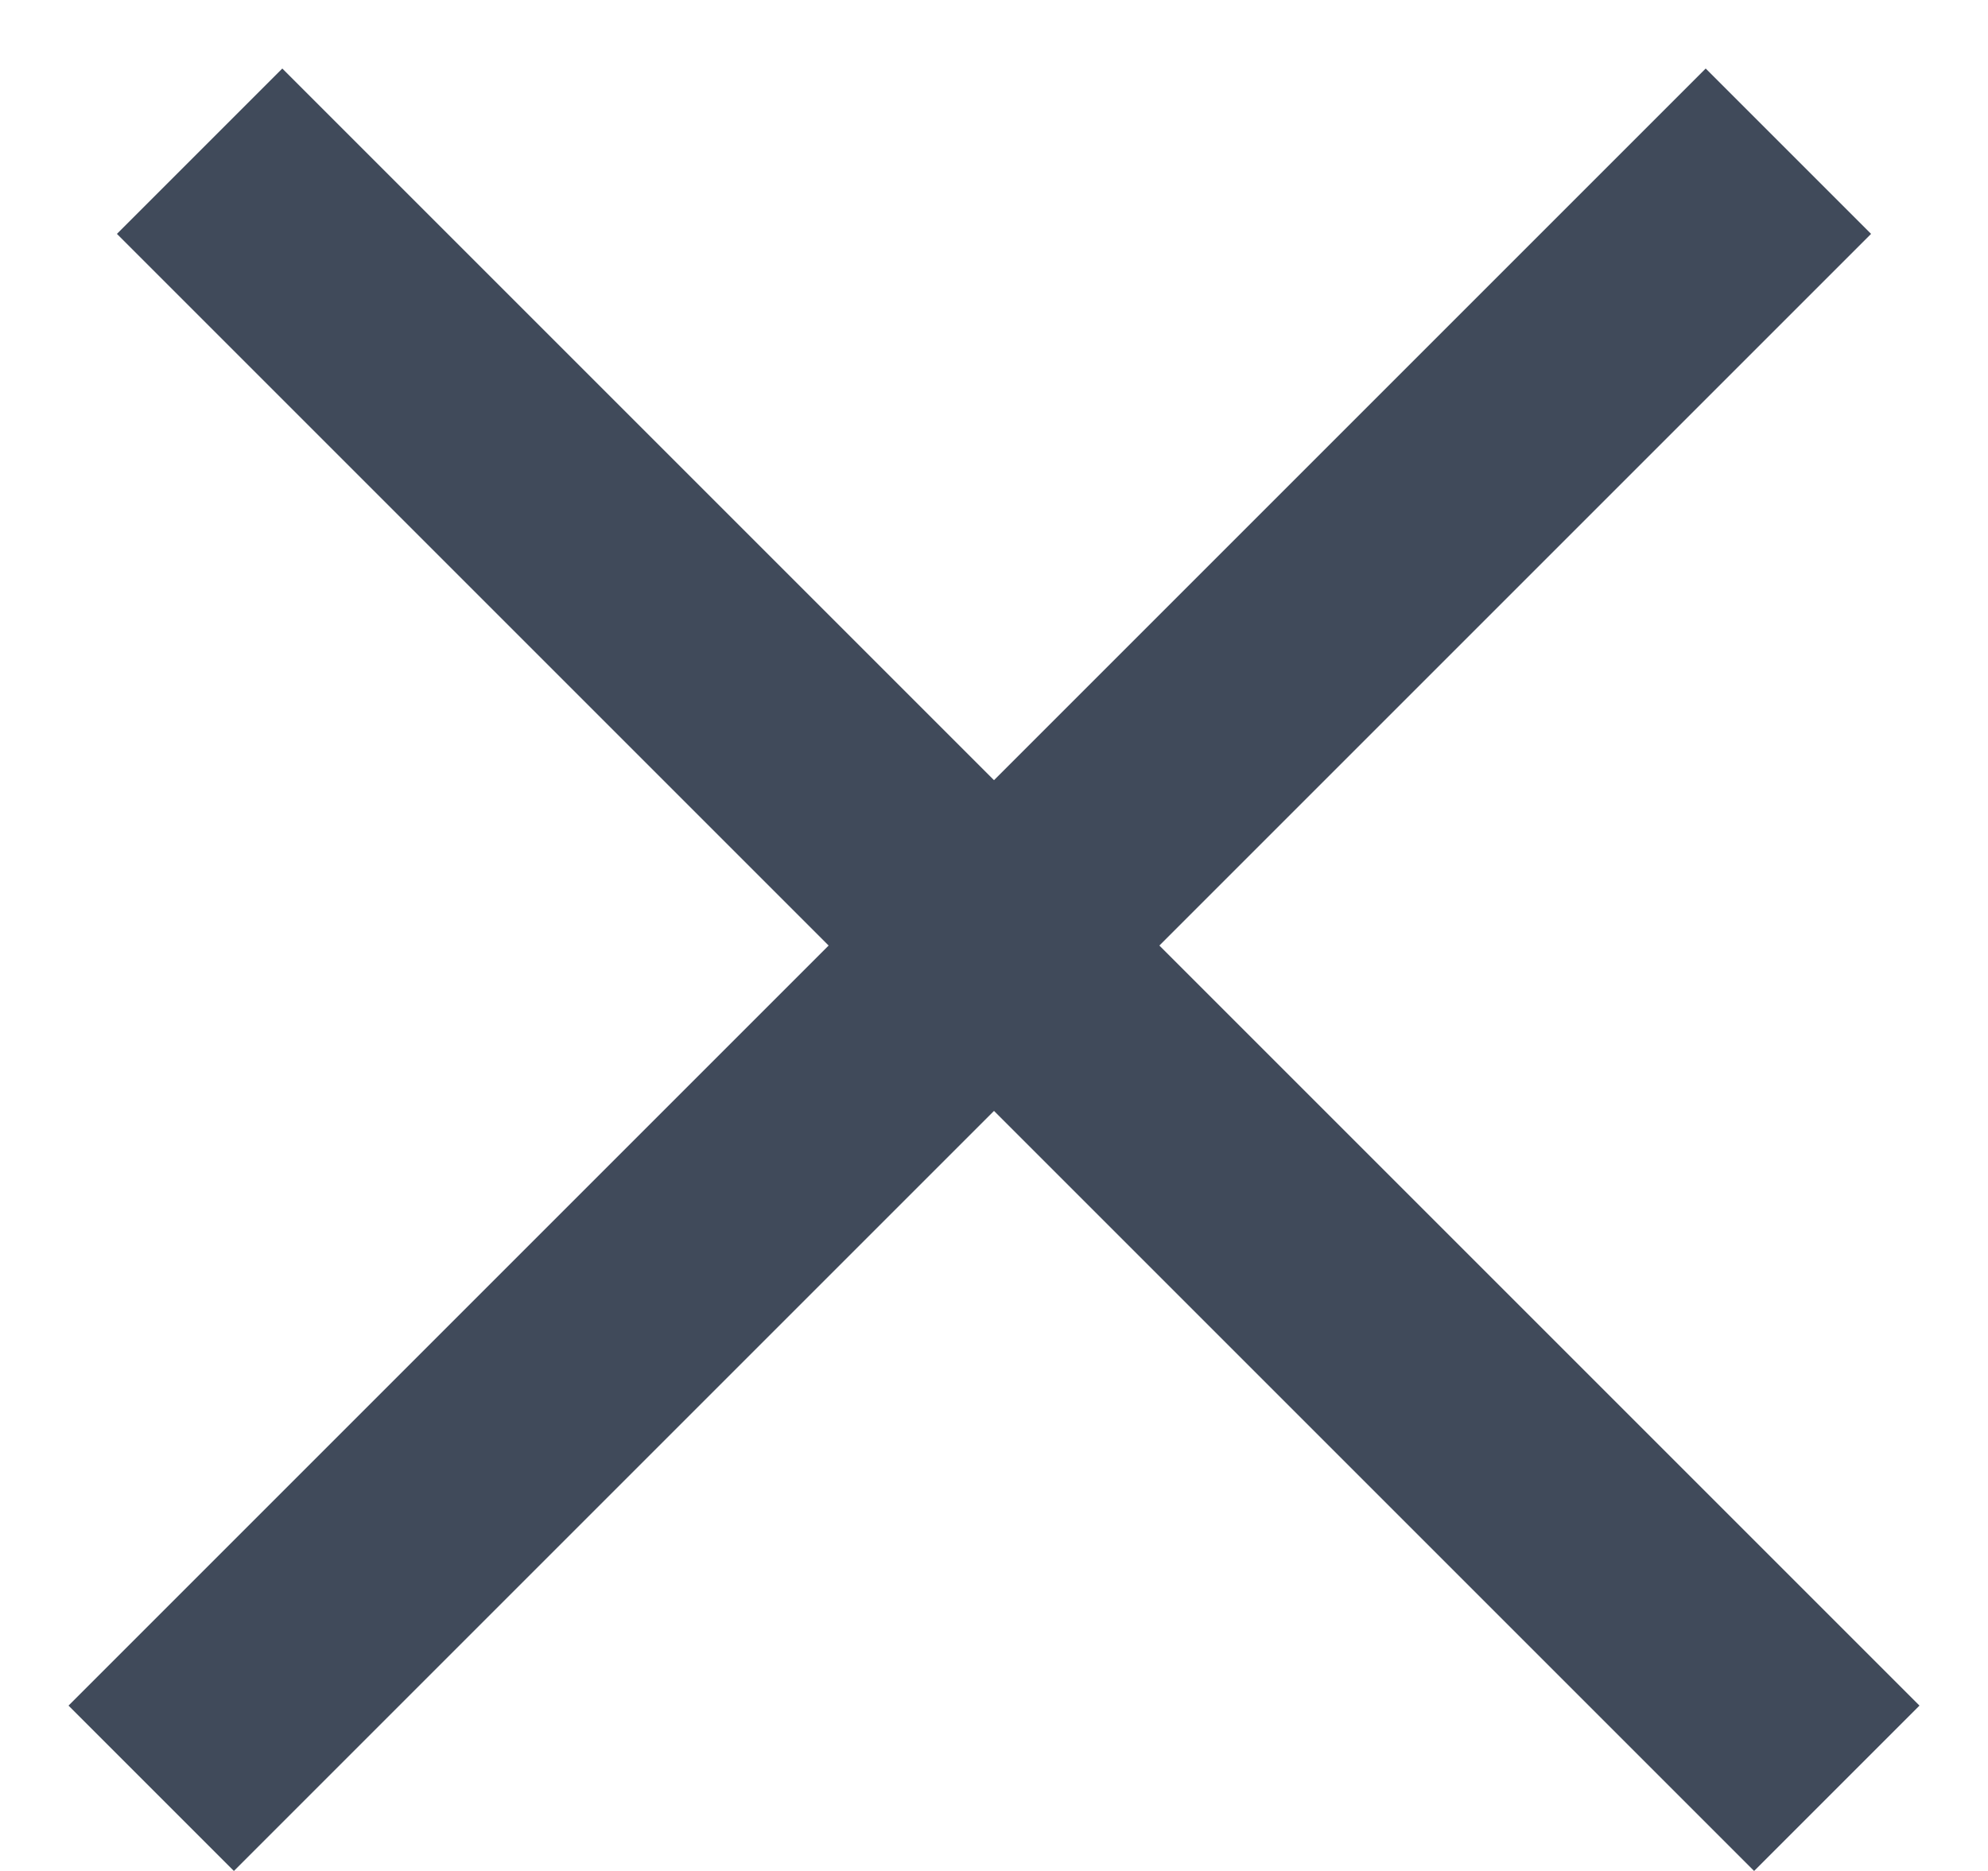 <svg xmlns="http://www.w3.org/2000/svg" width="17" height="16" viewBox="0 0 17 16" fill="none"><line x1="1.707" y1="1.293" x2="15.707" y2="15.293" stroke="#404A5A" stroke-width="2"></line><line x1="1.293" y1="15.293" x2="15.293" y2="1.293" stroke="#404A5A" stroke-width="2"></line></svg>